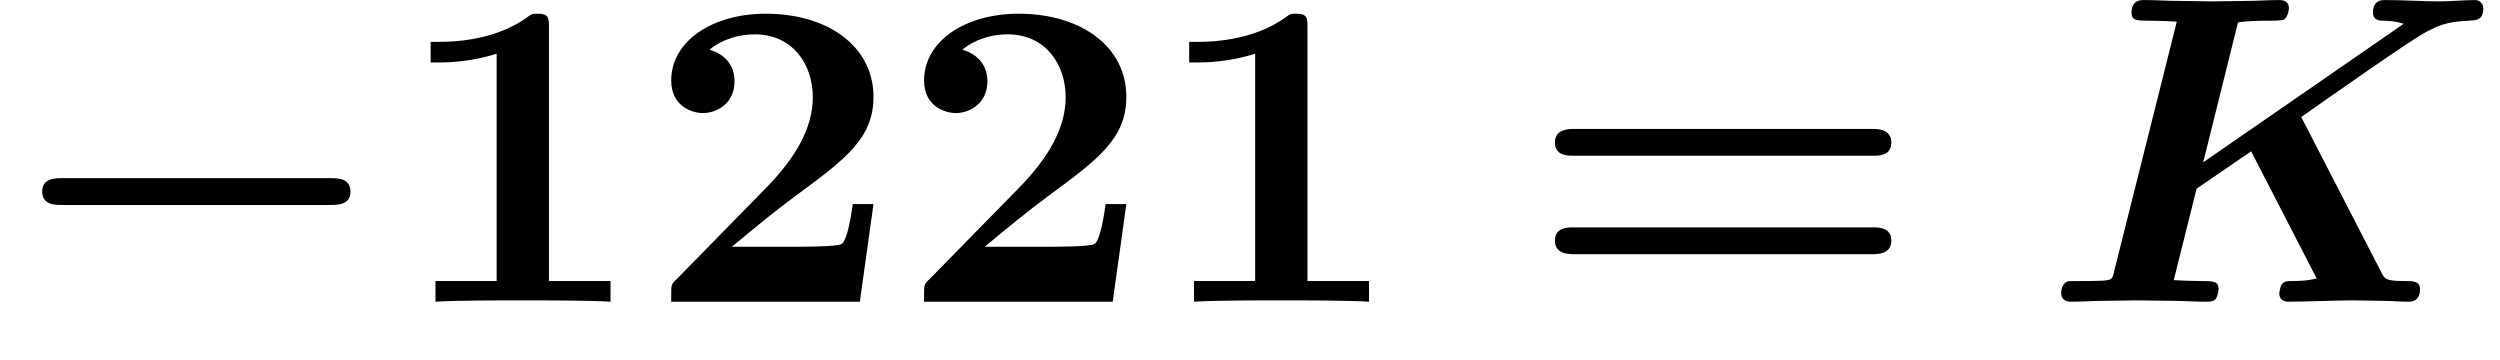<?xml version='1.0' encoding='UTF-8'?>
<!-- This file was generated by dvisvgm 2.6.3 -->
<svg version='1.1' xmlns='http://www.w3.org/2000/svg' xmlns:xlink='http://www.w3.org/1999/xlink' width='62.022pt' height='8.939pt' viewBox='70.735 61.257 62.022 8.939'>
<defs>
<path id='g1-75' d='M6.425 -4.582C7.156 -5.095 9.153 -6.502 9.535 -6.698C9.785 -6.829 10.015 -6.949 10.571 -6.971C10.767 -6.982 10.942 -6.982 10.942 -7.287C10.942 -7.385 10.855 -7.484 10.745 -7.484C10.473 -7.484 10.156 -7.451 9.873 -7.451C9.425 -7.451 8.956 -7.484 8.509 -7.484C8.422 -7.484 8.204 -7.484 8.204 -7.167C8.204 -6.971 8.4 -6.971 8.465 -6.971C8.553 -6.971 8.782 -6.96 8.967 -6.895L3.993 -3.458L4.855 -6.927C5.095 -6.971 5.476 -6.971 5.596 -6.971C5.738 -6.971 5.956 -6.971 6 -7.004C6.109 -7.08 6.12 -7.276 6.12 -7.287C6.12 -7.429 6.011 -7.484 5.88 -7.484C5.607 -7.484 5.324 -7.462 5.051 -7.462S4.505 -7.451 4.233 -7.451C3.949 -7.451 3.665 -7.462 3.393 -7.462C3.109 -7.462 2.815 -7.484 2.531 -7.484C2.433 -7.484 2.215 -7.484 2.215 -7.167C2.215 -6.971 2.356 -6.971 2.673 -6.971C2.902 -6.971 3.109 -6.96 3.338 -6.949L1.778 -0.731C1.735 -0.556 1.724 -0.545 1.527 -0.524C1.342 -0.513 1.124 -0.513 0.949 -0.513C0.665 -0.513 0.644 -0.513 0.6 -0.491C0.469 -0.415 0.469 -0.24 0.469 -0.196C0.469 -0.175 0.48 0 0.709 0C0.982 0 1.265 -0.022 1.538 -0.022S2.095 -0.033 2.367 -0.033C2.651 -0.033 2.935 -0.022 3.207 -0.022C3.491 -0.022 3.785 0 4.058 0C4.167 0 4.244 0 4.309 -0.076C4.353 -0.142 4.375 -0.295 4.375 -0.316C4.375 -0.513 4.222 -0.513 3.927 -0.513C3.698 -0.513 3.491 -0.524 3.262 -0.535L3.829 -2.804L5.182 -3.731L6.807 -0.578C6.589 -0.513 6.262 -0.513 6.218 -0.513C6.076 -0.513 6.011 -0.513 5.945 -0.436C5.902 -0.382 5.88 -0.218 5.88 -0.196C5.88 -0.185 5.88 0 6.109 0C6.469 0 7.364 -0.033 7.724 -0.033C7.953 -0.033 8.193 -0.022 8.422 -0.022C8.64 -0.022 8.869 0 9.076 0C9.153 0 9.371 0 9.371 -0.316C9.371 -0.513 9.185 -0.513 9.022 -0.513C8.52 -0.513 8.498 -0.556 8.411 -0.731L6.425 -4.582Z'/>
<path id='g2-49' d='M3.862 -6.796C3.862 -7.036 3.862 -7.145 3.578 -7.145C3.458 -7.145 3.436 -7.145 3.338 -7.069C2.498 -6.447 1.375 -6.447 1.145 -6.447H0.927V-5.935H1.145C1.32 -5.935 1.92 -5.945 2.564 -6.153V-0.513H1.047V0C1.527 -0.033 2.684 -0.033 3.218 -0.033S4.909 -0.033 5.389 0V-0.513H3.862V-6.796Z'/>
<path id='g2-50' d='M5.64 -2.422H5.127C5.095 -2.204 4.996 -1.505 4.844 -1.429C4.724 -1.364 3.905 -1.364 3.731 -1.364H2.127C2.64 -1.789 3.207 -2.258 3.698 -2.618C4.942 -3.535 5.64 -4.047 5.64 -5.084C5.64 -6.338 4.505 -7.145 2.967 -7.145C1.647 -7.145 0.622 -6.469 0.622 -5.487C0.622 -4.844 1.145 -4.68 1.407 -4.68C1.756 -4.68 2.193 -4.92 2.193 -5.465C2.193 -6.033 1.735 -6.207 1.571 -6.251C1.887 -6.513 2.302 -6.633 2.695 -6.633C3.633 -6.633 4.135 -5.891 4.135 -5.073C4.135 -4.32 3.72 -3.578 2.956 -2.804L0.764 -0.567C0.622 -0.436 0.622 -0.415 0.622 -0.196V0H5.302L5.64 -2.422Z'/>
<path id='g2-61' d='M8.596 -3.622C8.727 -3.622 9.044 -3.622 9.044 -3.949C9.044 -4.287 8.705 -4.287 8.542 -4.287H1.2C1.036 -4.287 0.698 -4.287 0.698 -3.949C0.698 -3.622 1.015 -3.622 1.145 -3.622H8.596ZM8.542 -1.178C8.705 -1.178 9.044 -1.178 9.044 -1.516C9.044 -1.844 8.727 -1.844 8.596 -1.844H1.145C1.015 -1.844 0.698 -1.844 0.698 -1.516C0.698 -1.178 1.036 -1.178 1.2 -1.178H8.542Z'/>
<path id='g0-0' d='M8.204 -2.4C8.367 -2.4 8.695 -2.4 8.695 -2.727C8.695 -3.065 8.378 -3.065 8.204 -3.065H1.538C1.375 -3.065 1.047 -3.065 1.047 -2.738C1.047 -2.4 1.364 -2.4 1.538 -2.4H8.204Z'/>
</defs>
<g id='page1'>
<use x='70.735' y='68.742' xlink:href='#g0-0'/>
<use x='80.492' y='68.742' xlink:href='#g2-49'/>
<use x='86.765' y='68.742' xlink:href='#g2-50'/>
<use x='93.038' y='68.742' xlink:href='#g2-50'/>
<use x='99.31' y='68.742' xlink:href='#g2-49'/>
<use x='108.613' y='68.742' xlink:href='#g2-61'/>
<use x='121.401' y='68.742' xlink:href='#g1-75'/>
</g>
</svg><!--Rendered by QuickLaTeX.com-->